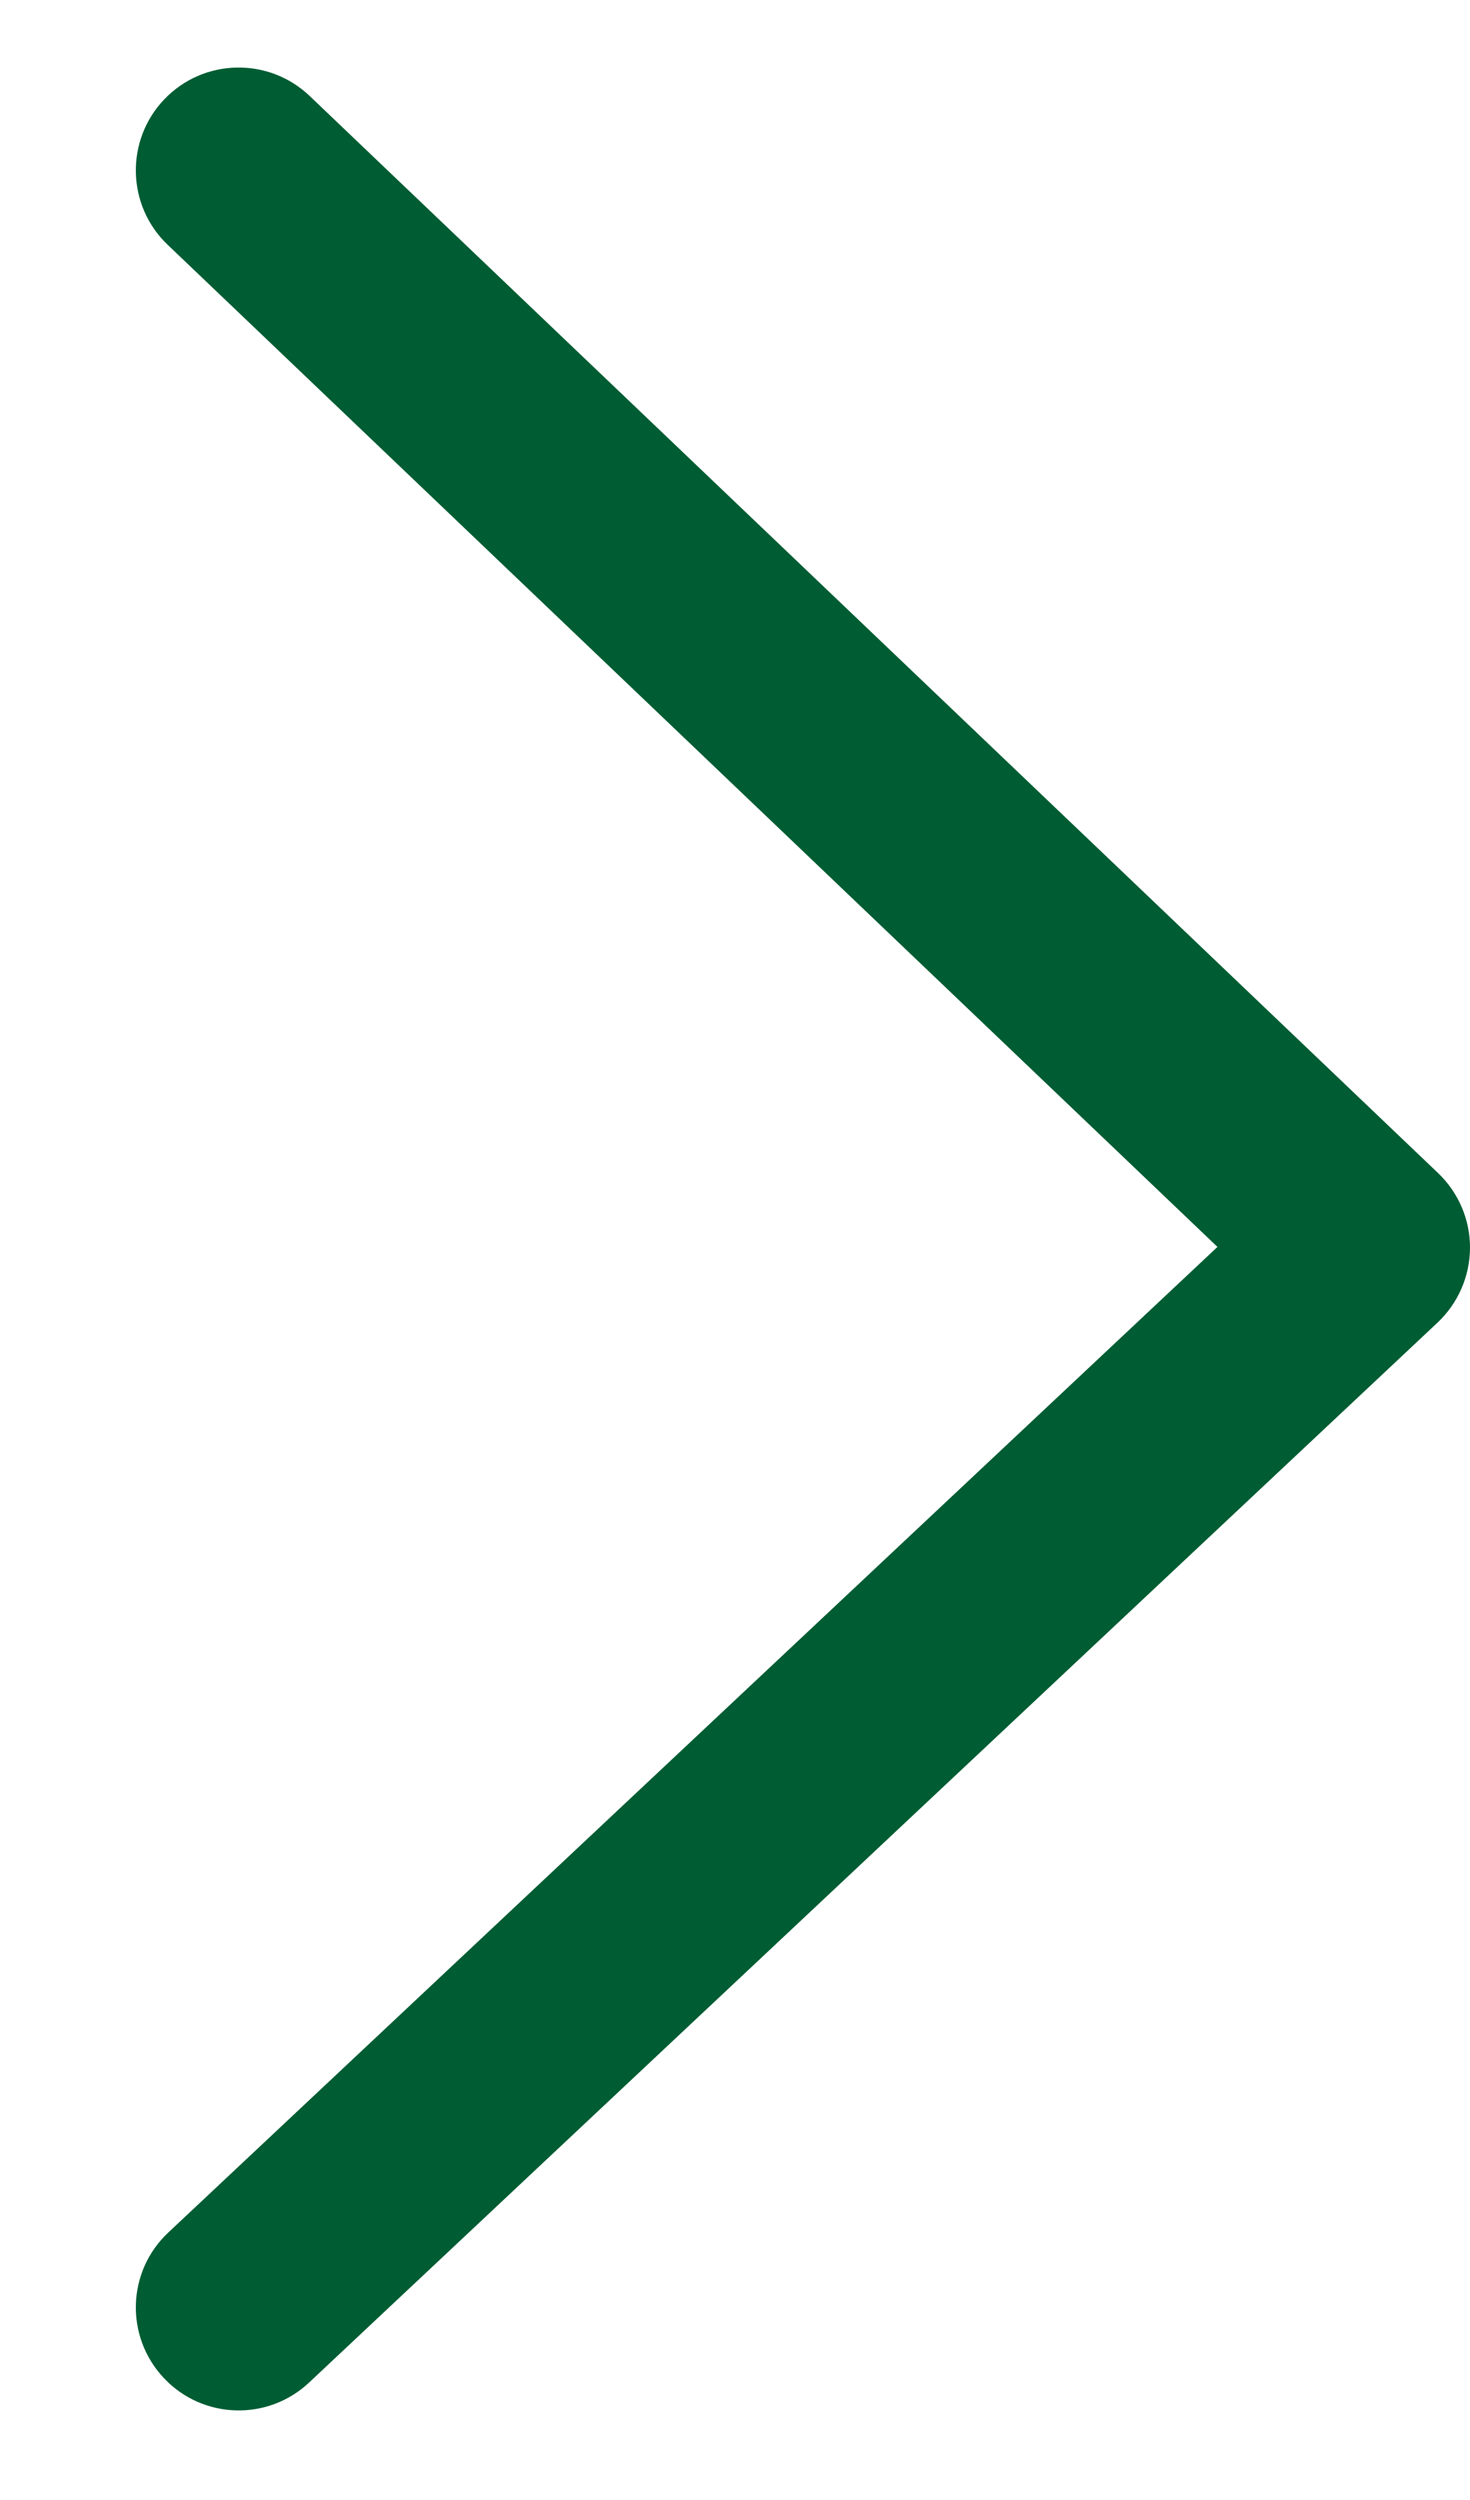 <svg width="10" height="17" viewBox="0 0 10 17" fill="none" xmlns="http://www.w3.org/2000/svg">
<path fill-rule="evenodd" clip-rule="evenodd" d="M1.117 0.676C1.384 0.396 1.827 0.386 2.107 0.653L9.783 7.977C9.922 8.11 10.001 8.294 10 8.486C9.999 8.679 9.919 8.862 9.779 8.994L2.103 16.201C1.821 16.466 1.378 16.452 1.114 16.17C0.849 15.888 0.863 15.445 1.145 15.181L8.282 8.479L1.141 1.665C0.861 1.399 0.851 0.955 1.117 0.676Z" fill="#005C32"/>
</svg>
